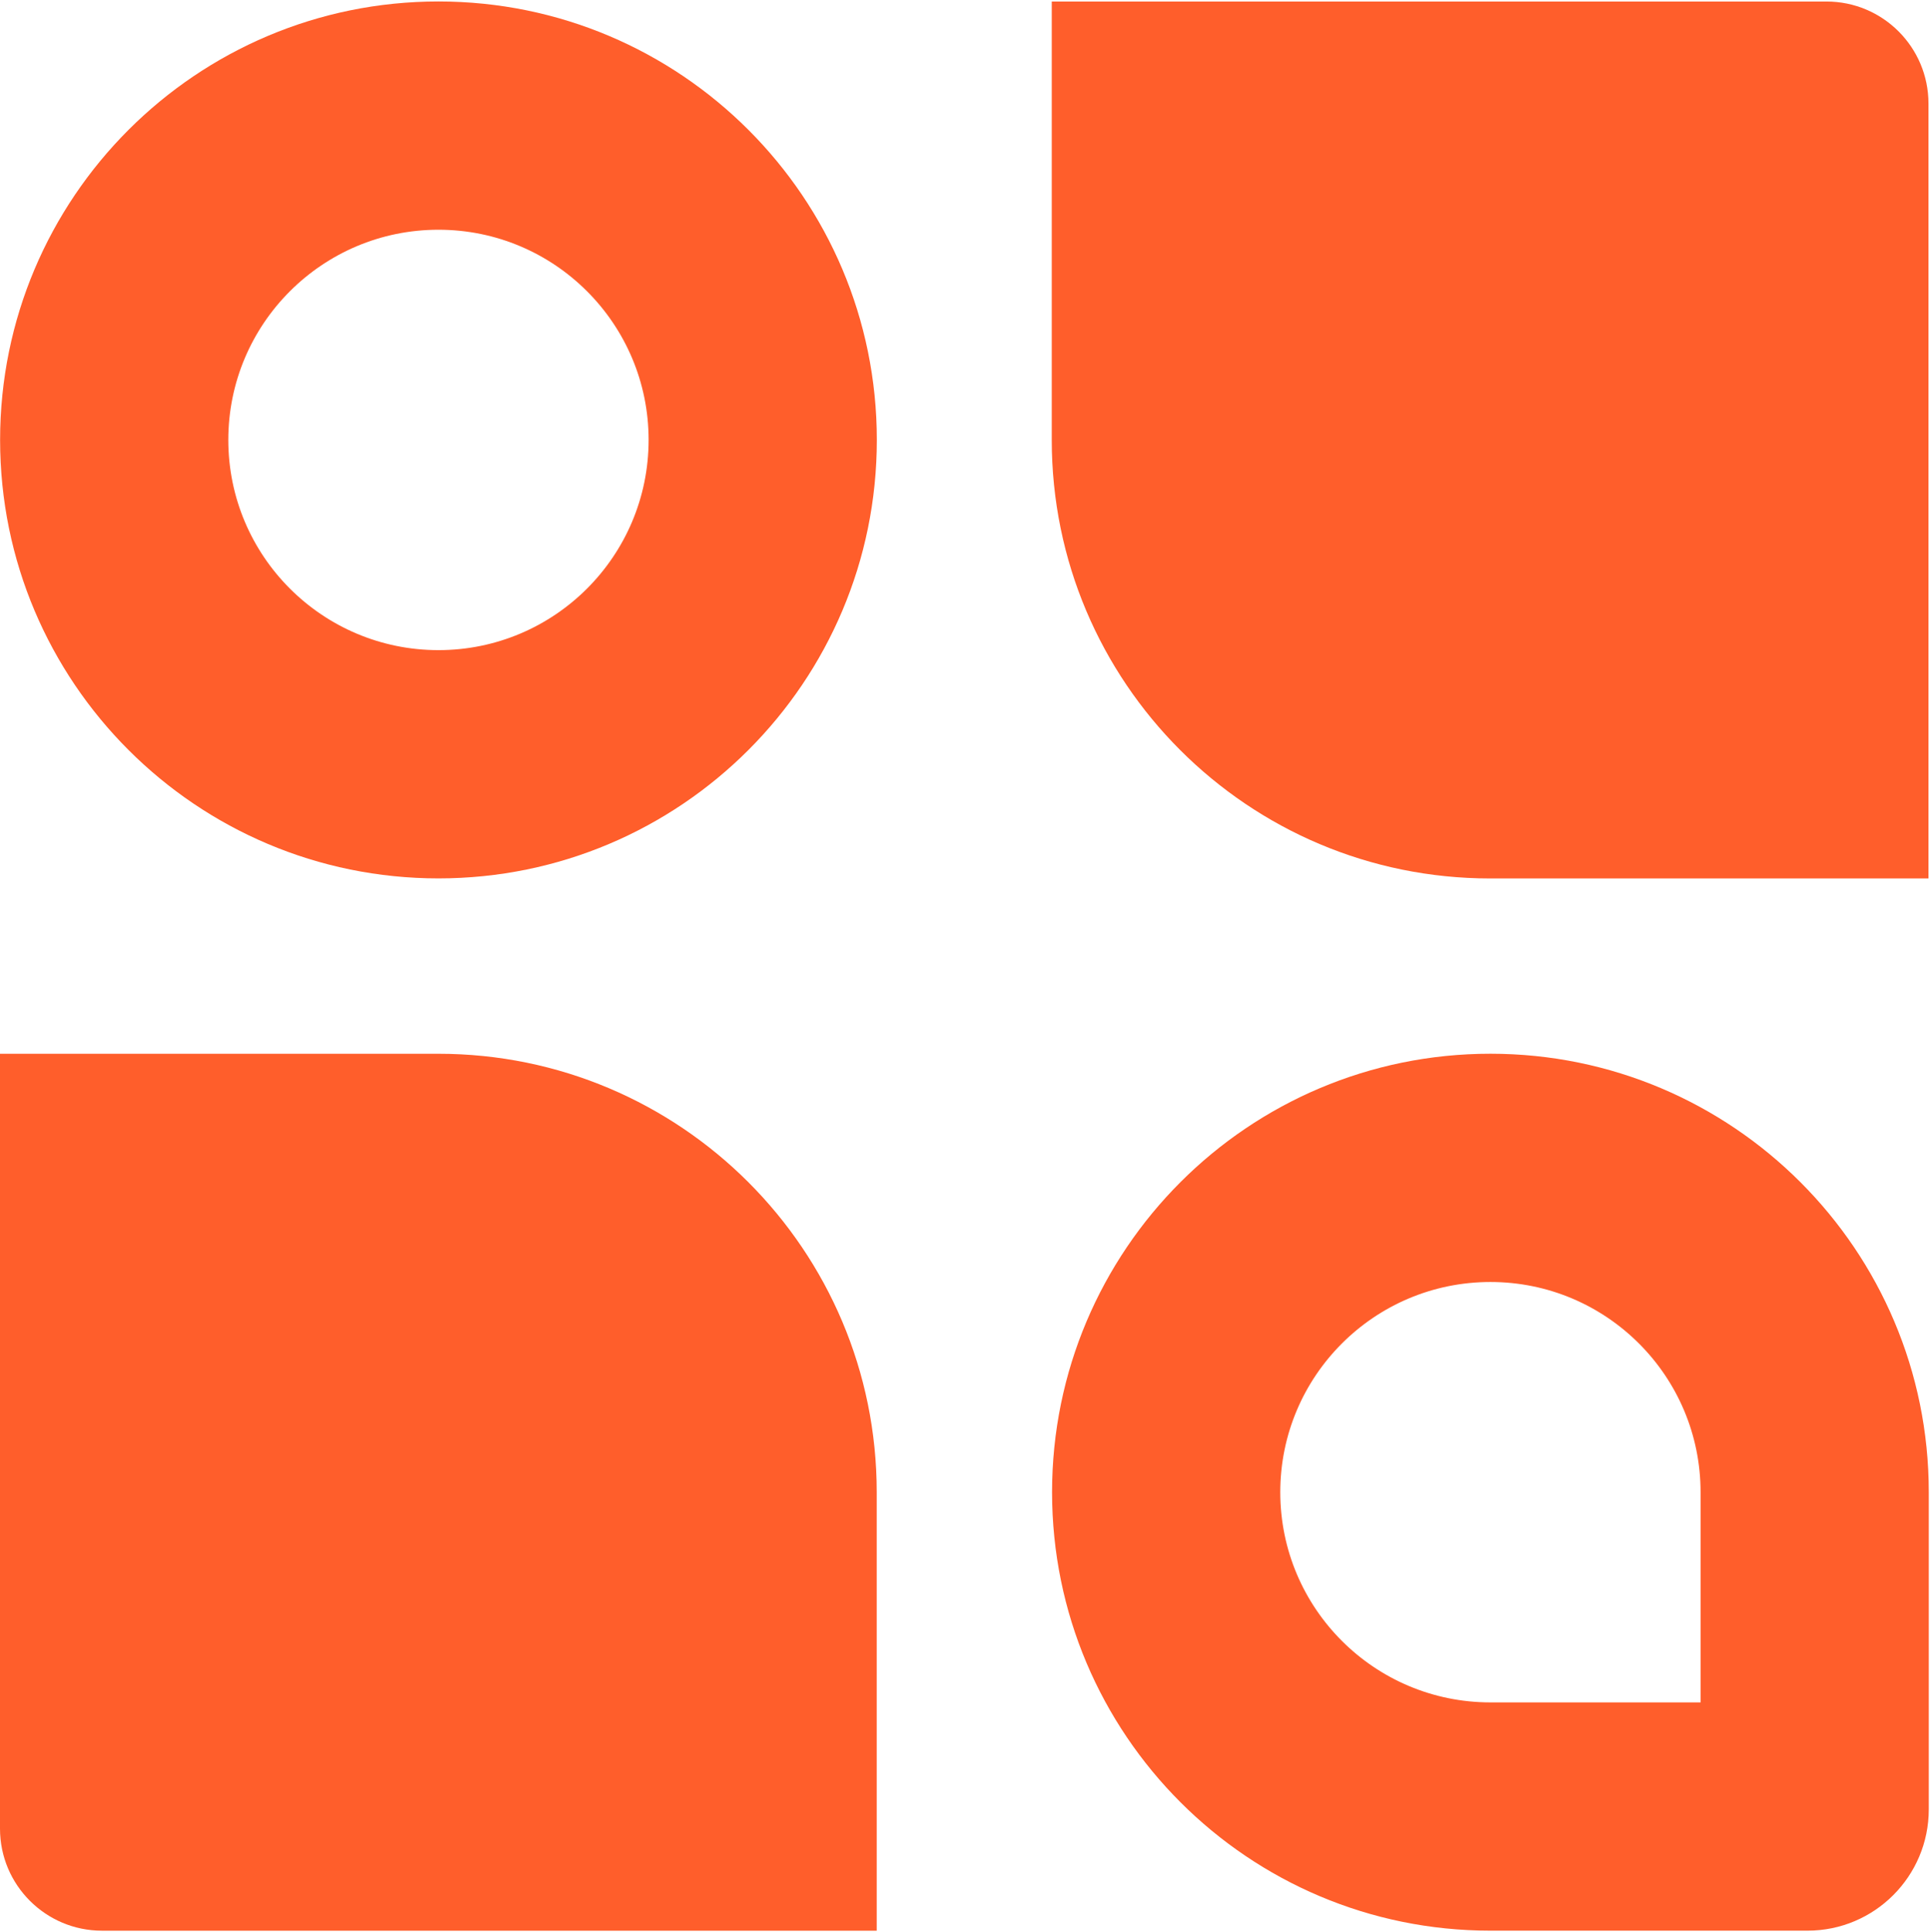 <?xml version="1.0" encoding="UTF-8"?> <svg xmlns="http://www.w3.org/2000/svg" width="1270" height="1271" viewBox="0 0 1270 1271" fill="none"><path d="M426.811 289.421C426.811 213.046 364.897 151.133 288.524 151.133C212.15 151.133 150.236 213.046 150.236 289.421C150.237 365.794 212.15 427.708 288.524 427.708C364.897 427.708 426.81 365.794 426.811 289.421ZM576.98 289.421C576.98 448.73 447.833 577.877 288.524 577.877C129.214 577.877 0.067 448.731 0.066 289.421C0.066 130.11 129.214 0.963 288.524 0.963C447.833 0.963 576.98 130.11 576.98 289.421Z" fill="#FF5E2B"></path><path d="M576.914 1270.16H67.143C30.061 1270.16 0 1240.1 0 1203.02V693.245H288.458C447.768 693.245 576.914 822.394 576.914 981.702V1270.16Z" fill="#FF5E2B"></path><path d="M692.086 1H1201.86C1238.94 1 1269 31.061 1269 68.143V577.914H980.543C821.232 577.914 692.086 448.768 692.086 289.458V1Z" fill="#FF5E2B"></path><path d="M1119.03 981.678C1119.03 905.305 1057.12 843.391 980.746 843.391C904.373 843.391 842.459 905.305 842.459 981.678C842.459 1058.06 904.373 1119.97 980.746 1119.97H1119.03V981.678ZM1269.2 1190.32C1269.2 1234.4 1233.47 1270.14 1189.38 1270.14H980.746C821.435 1270.14 692.289 1140.99 692.289 981.678C692.289 822.368 821.436 693.221 980.746 693.221C1140.06 693.221 1269.2 822.368 1269.2 981.678V1190.32Z" fill="#FF5E2B"></path></svg> 